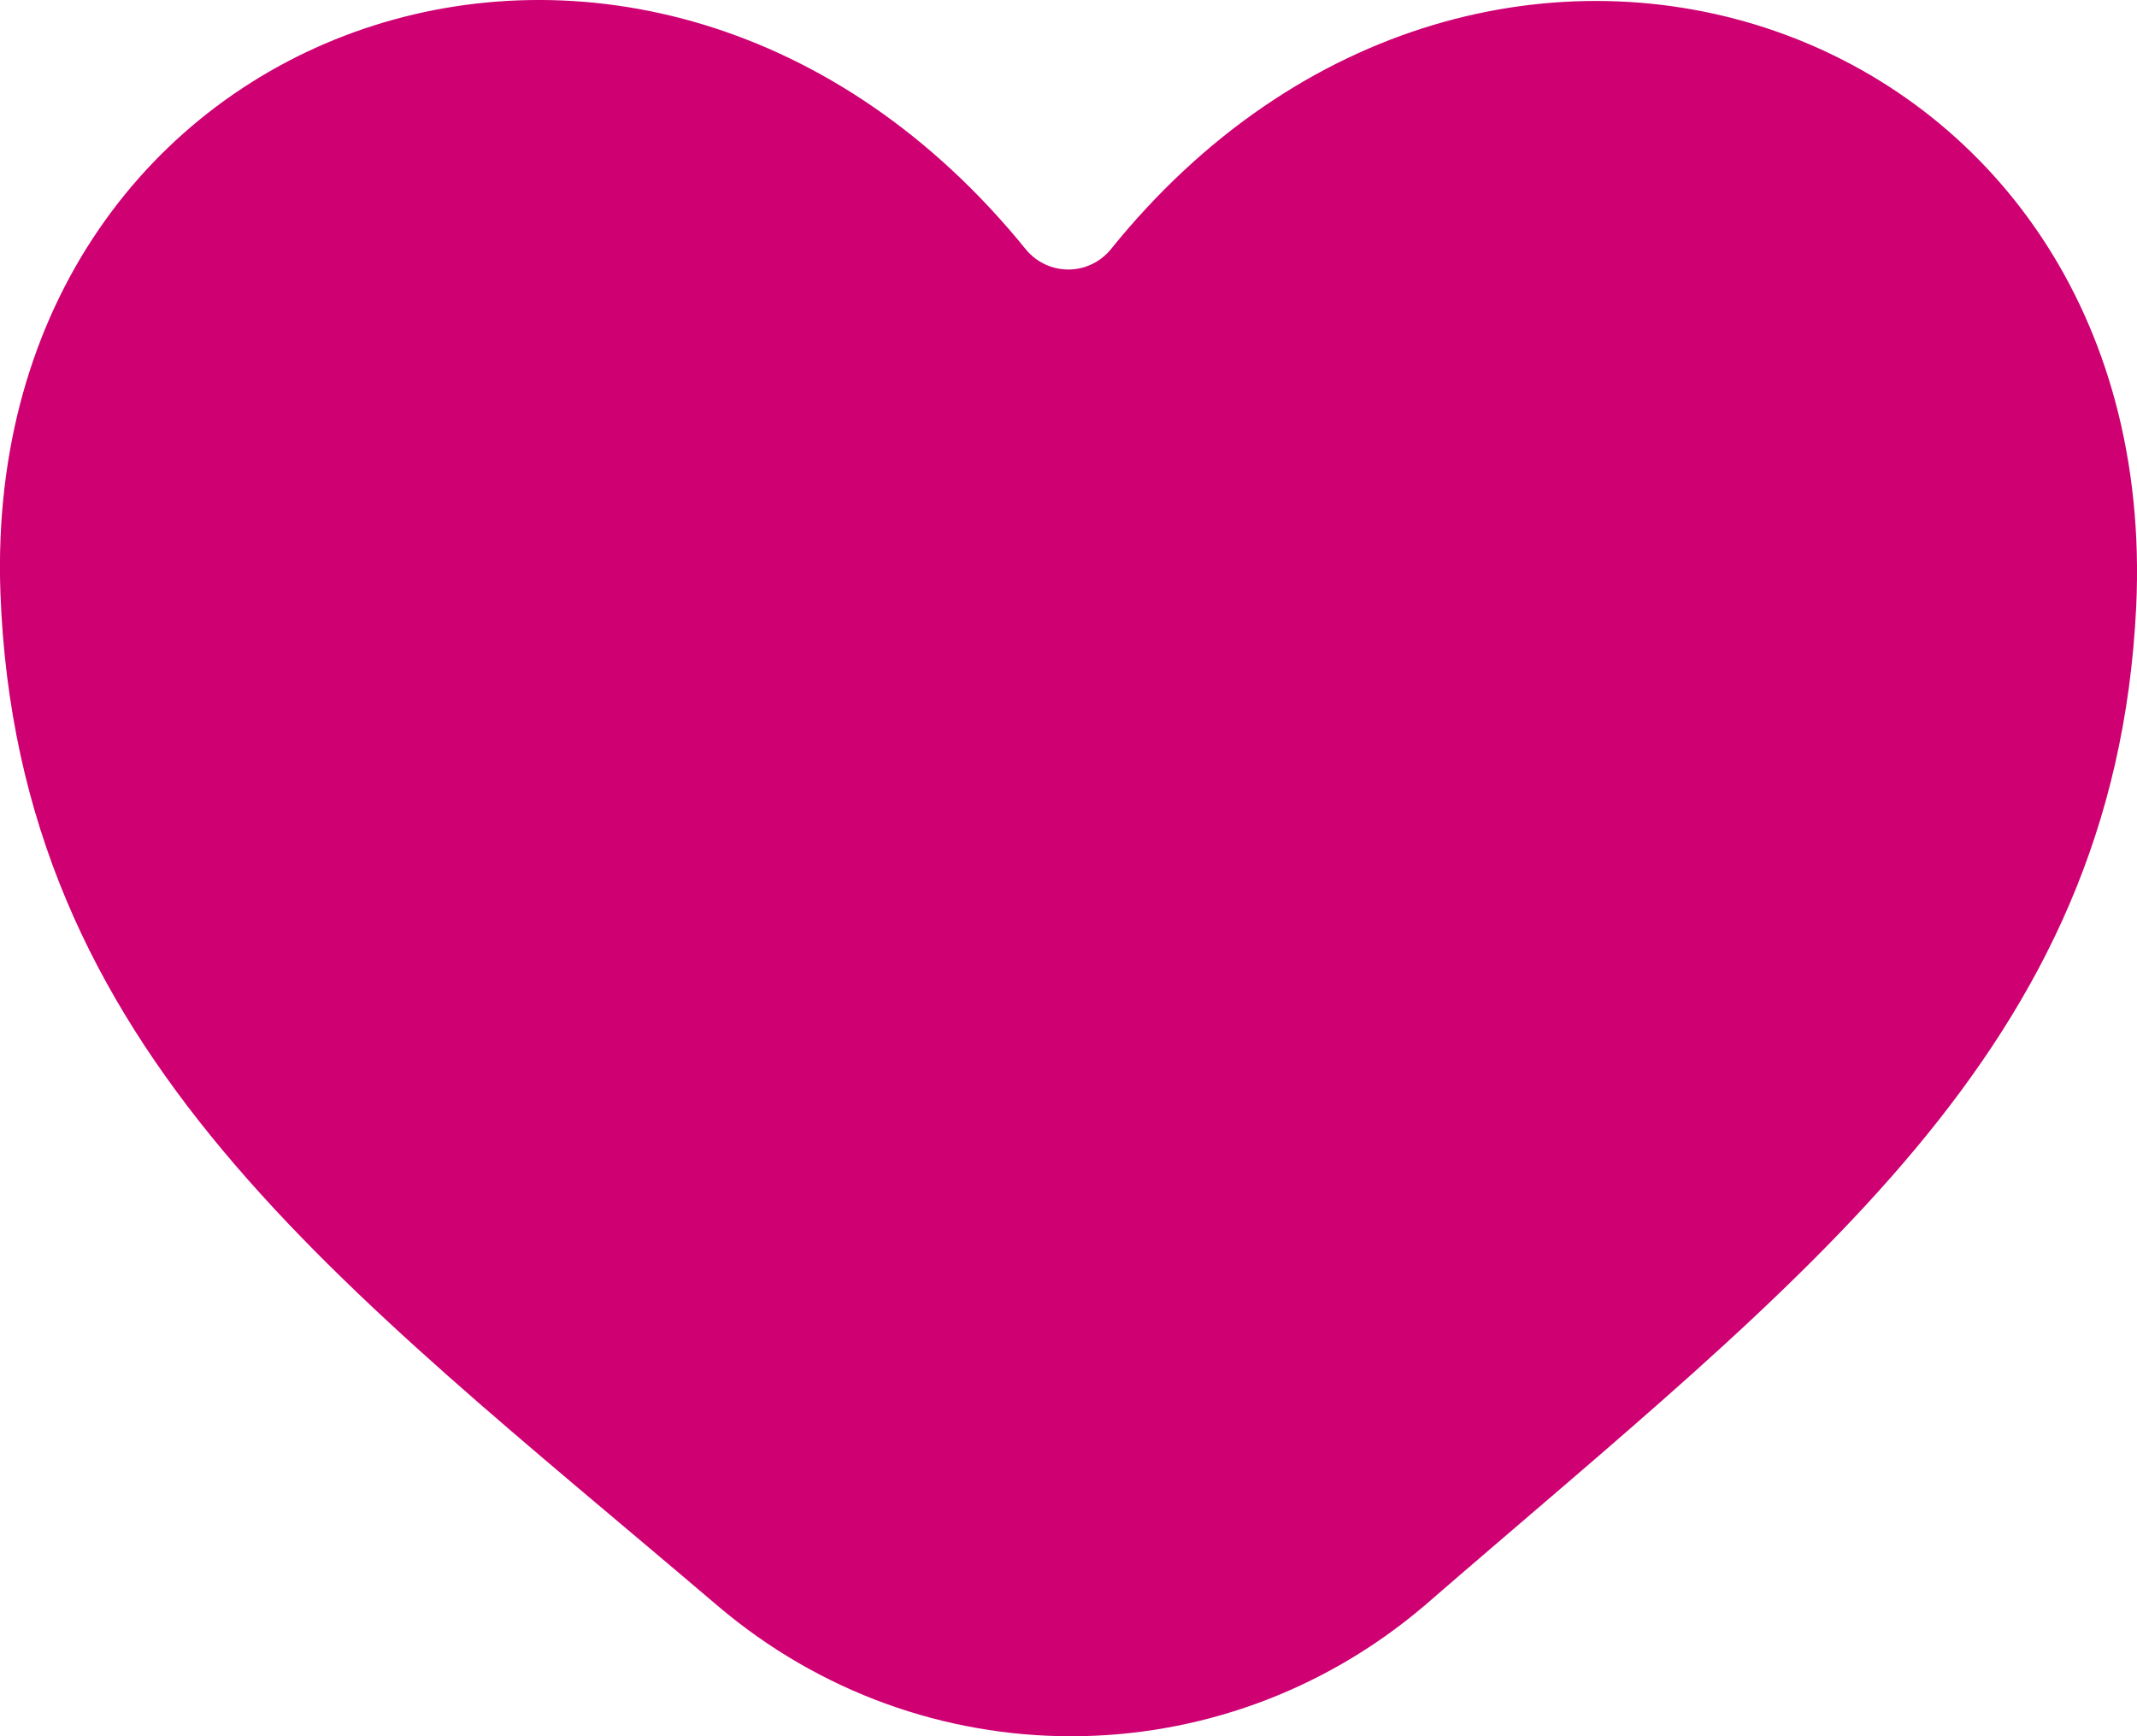 <svg width="16" height="13" viewBox="0 0 16 13" fill="none" xmlns="http://www.w3.org/2000/svg">
<path d="M15.994 4.543C15.834 7.87 13.523 9.545 10.661 12.026C9.131 13.325 6.907 13.325 5.376 12.026C2.522 9.594 0.131 7.886 0.003 4.437C-0.149 0.11 4.848 -1.639 7.687 1.875C7.766 1.966 7.879 2.018 7.999 2.018C8.118 2.018 8.231 1.966 8.31 1.875C11.133 -1.639 16.202 0.118 15.994 4.543Z" fill="#CF0072"/>
</svg>
